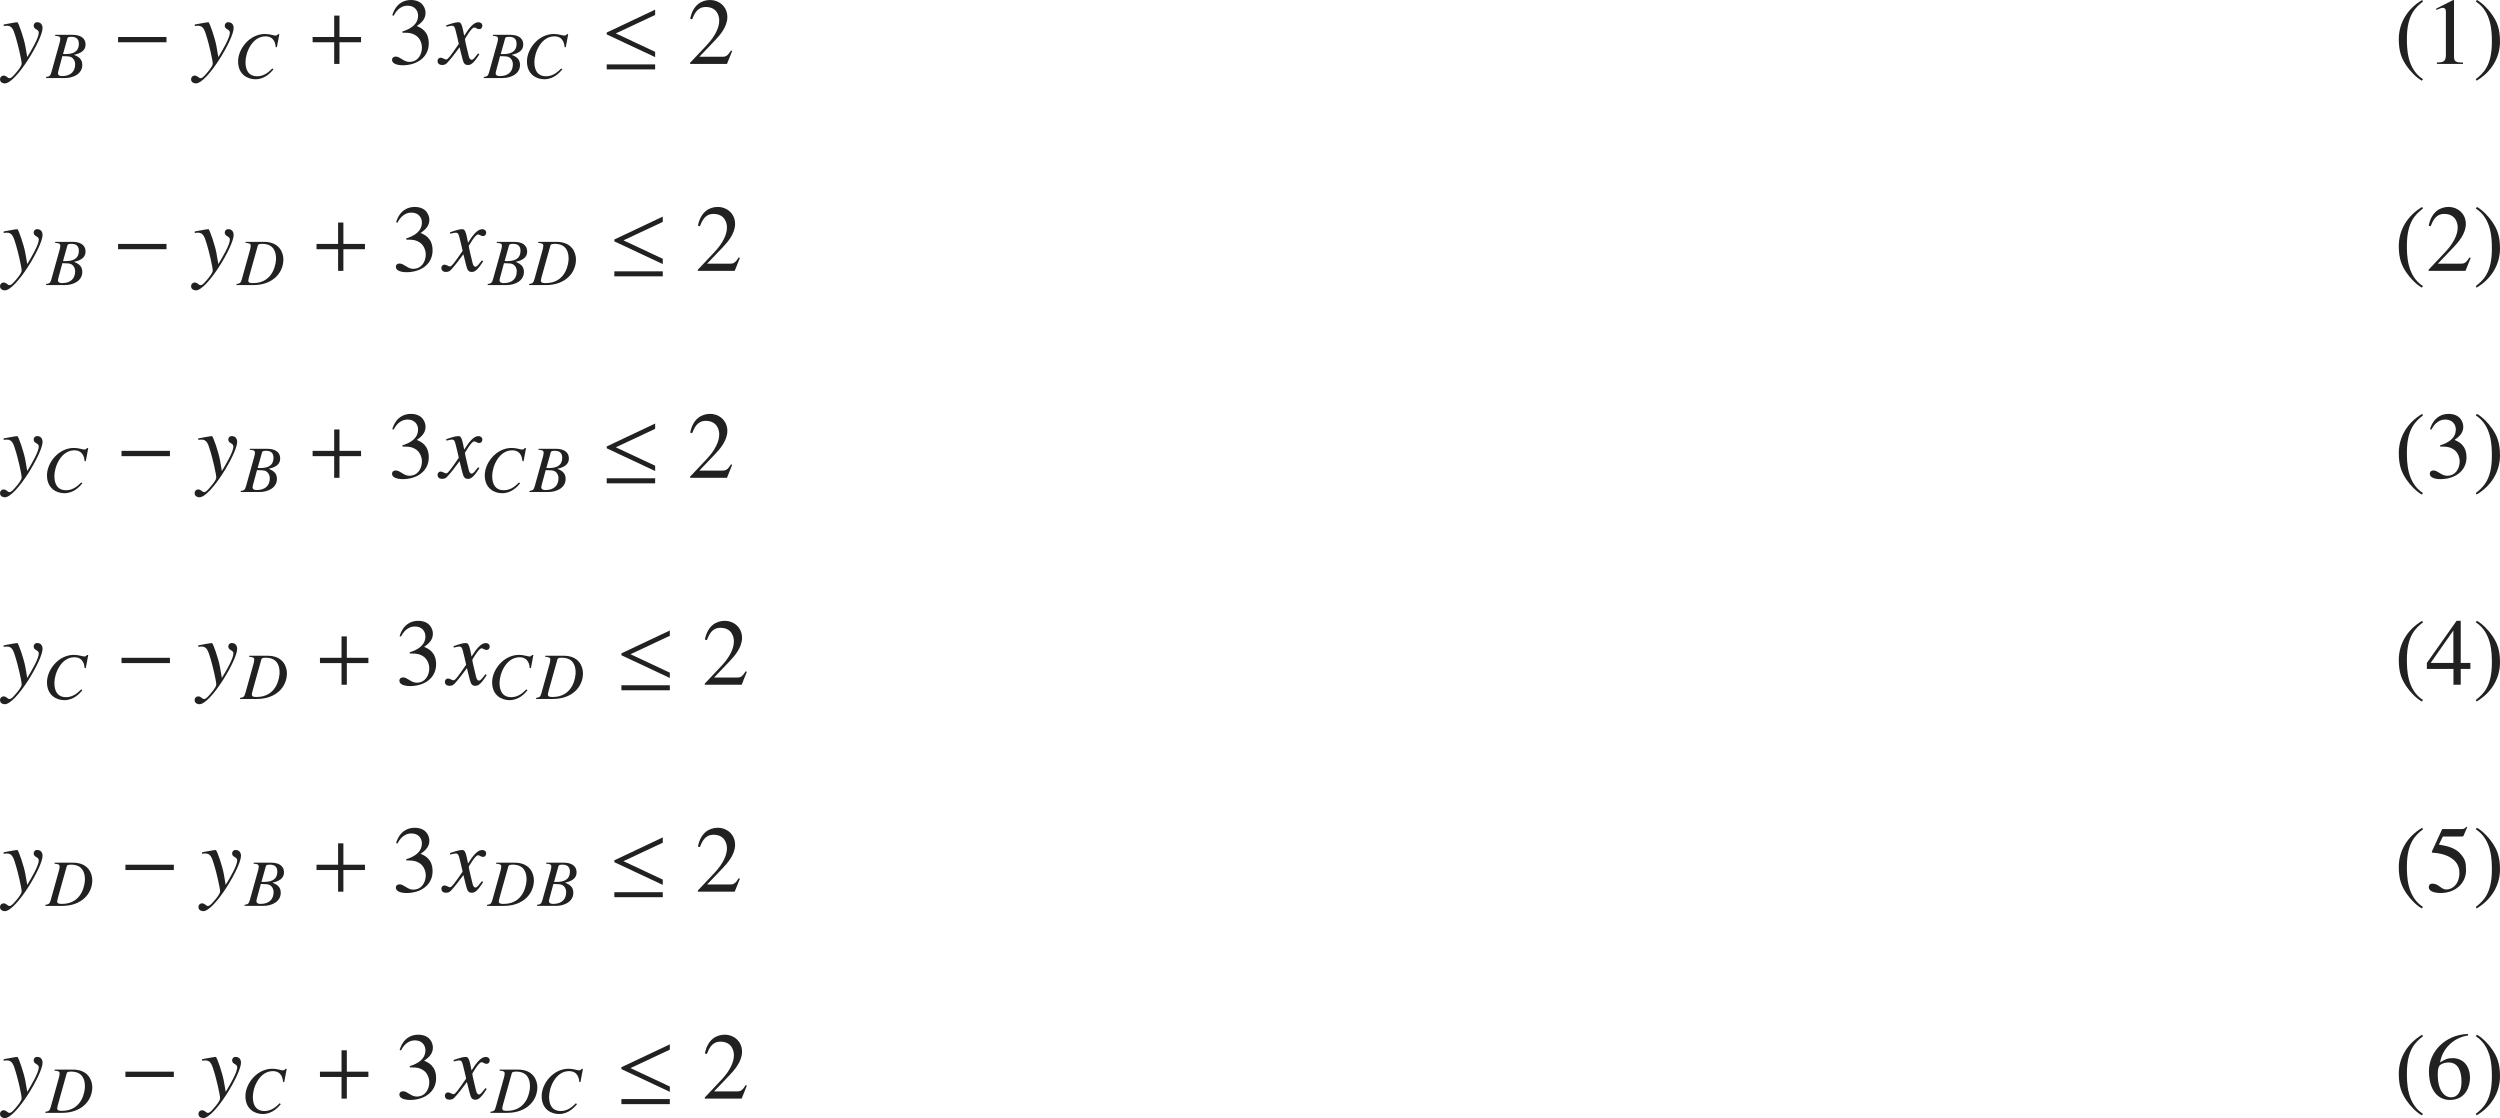<?xml version="1.0" encoding="iso-8859-1"?>
<!-- Generator: Adobe Illustrator 26.5.3, SVG Export Plug-In . SVG Version: 6.00 Build 0)  -->
<svg version="1.1" id="&#x30EC;&#x30A4;&#x30E4;&#x30FC;_1"
	 xmlns="http://www.w3.org/2000/svg" xmlns:xlink="http://www.w3.org/1999/xlink" x="0px" y="0px" viewBox="0 0 262.158 117.248"
	 style="enable-background:new 0 0 262.158 117.248;" xml:space="preserve" preserveAspectRatio="xMinYMin meet">
<g>
	<path style="fill:#212121;" d="M0.387,2.569c0.476-0.079,1.25-0.238,1.428-0.238c0.129,0,0.714,1.766,0.843,2.51l0.199,1.15
		c0.426-0.694,1.21-2.033,1.21-2.56c0-0.406-0.536-0.297-0.536-0.753c0-0.14,0.109-0.348,0.367-0.348
		c0.367,0,0.565,0.258,0.565,0.615c0,1.18-2.777,5.802-3.958,5.802C0.426,8.748,0,8.719,0,8.302c0-0.208,0.168-0.377,0.376-0.377
		c0.298,0,0.427,0.278,0.605,0.278c0.159,0,0.288-0.09,0.625-0.486c0.248-0.288,0.665-0.773,0.665-1.041
		c0-0.377-0.417-2.113-0.585-2.648C1.418,3.125,1.289,2.698,0.724,2.698c-0.148,0-0.218,0.01-0.337,0.039V2.569z"/>
</g>
<g>
	<path style="fill:#212121;" d="M4.832,8.074c0.34-0.062,0.444-0.083,0.562-0.514l0.854-3.068C6.29,4.332,6.325,4.18,6.325,4.062
		c0-0.257-0.208-0.277-0.535-0.299v-0.11h1.792c0.722,0,1.389,0.235,1.389,1.034c0,0.625-0.542,0.923-1.194,1.055v0.015
		C8.144,5.915,8.63,6.124,8.63,6.804c0,0.951-0.951,1.382-1.84,1.382H4.832V8.074z M6.505,7.978c0.979,0,1.375-0.549,1.375-1.236
		c0-0.354-0.167-0.597-0.375-0.729C7.332,5.901,7.012,5.895,6.54,5.888C6.436,6.332,6.075,7.533,6.075,7.665
		C6.075,7.929,6.304,7.978,6.505,7.978z M6.609,5.665c0.069,0,0.146,0.007,0.222,0.007c0.646,0,1.438-0.125,1.438-1.09
		c0-0.472-0.257-0.722-0.778-0.722c-0.382,0-0.403,0.09-0.431,0.194L6.609,5.665z"/>
</g>
<g>
	<path style="fill:#212121;" d="M12.382,4.434V3.878h5.078v0.556H12.382z"/>
</g>
<g>
	<path style="fill:#212121;" d="M20.426,2.569c0.476-0.079,1.25-0.238,1.428-0.238c0.129,0,0.714,1.766,0.843,2.51l0.198,1.15
		c0.427-0.694,1.21-2.033,1.21-2.56c0-0.406-0.536-0.297-0.536-0.753c0-0.14,0.109-0.348,0.367-0.348
		c0.367,0,0.565,0.258,0.565,0.615c0,1.18-2.777,5.802-3.958,5.802c-0.079,0-0.506-0.029-0.506-0.446
		c0-0.208,0.169-0.377,0.377-0.377c0.298,0,0.427,0.278,0.605,0.278c0.159,0,0.288-0.09,0.625-0.486
		c0.248-0.288,0.665-0.773,0.665-1.041c0-0.377-0.417-2.113-0.585-2.648c-0.268-0.902-0.397-1.329-0.962-1.329
		c-0.148,0-0.218,0.01-0.337,0.039V2.569z"/>
</g>
<g>
	<path style="fill:#212121;" d="M28.91,4.937c-0.014-0.194-0.077-1.125-1.069-1.125c-1.389,0-2.097,1.681-2.097,2.701
		c0,0.909,0.382,1.485,1.208,1.485c0.785,0,1.271-0.493,1.604-0.819l0.118,0.098c-0.257,0.305-0.875,1.034-1.888,1.034
		c-0.806,0-1.819-0.486-1.819-1.875c0-1.34,1.229-2.874,2.819-2.874c0.5,0,0.923,0.167,1.083,0.167c0.202,0,0.243-0.084,0.278-0.153
		h0.146l-0.257,1.382L28.91,4.937z"/>
</g>
<g>
	<path style="fill:#212121;" d="M35.599,4.434v2.271h-0.555V4.434h-2.262V3.878h2.262V1.637h0.555v2.241h2.261v0.556H35.599z"/>
</g>
<g>
	<path style="fill:#212121;" d="M42.195,3.303c0.902-0.287,1.646-0.764,1.646-1.676c0-0.506-0.356-1.031-1.091-1.031
		c-0.902,0-1.319,0.773-1.468,1.051l-0.148-0.039C41.53,0.308,42.413,0,43.077,0c1.28,0,1.548,0.933,1.548,1.339
		c0,0.536-0.268,0.963-0.923,1.389c0.417,0.179,1.26,0.526,1.26,1.835c0,1.408-1.19,2.281-2.747,2.281
		c-0.238,0-1.102-0.05-1.102-0.565c0-0.277,0.229-0.347,0.388-0.347c0.456,0,0.833,0.556,1.418,0.556
		c0.922,0,1.329-0.784,1.329-1.527c0-0.248-0.119-0.982-0.754-1.31c-0.308-0.159-0.535-0.219-1.041-0.219h-0.248L42.195,3.303z"/>
</g>
<g>
	<path style="fill:#212121;" d="M50.273,5.684c-0.704,1.131-0.992,1.131-1.22,1.131c-0.288,0-0.437-0.139-0.565-0.665L48.19,4.96
		c-0.476,0.654-0.893,1.189-1.229,1.557c-0.169,0.188-0.287,0.298-0.596,0.298c-0.326,0-0.485-0.188-0.485-0.427
		c0-0.158,0.118-0.337,0.337-0.337s0.396,0.188,0.575,0.188c0.169,0,0.427-0.338,1.319-1.637c0-0.09-0.338-1.408-0.348-1.458
		c-0.089-0.308-0.129-0.446-0.396-0.446c-0.089,0-0.229,0.029-0.545,0.109l-0.04-0.149c0.268-0.089,0.923-0.327,1.239-0.327
		c0.219,0,0.367,0,0.546,0.873l0.109,0.545c0.516-0.812,0.981-1.418,1.497-1.418c0.189,0,0.407,0.119,0.407,0.357
		c0,0.179-0.099,0.367-0.337,0.367s-0.309-0.169-0.526-0.169c-0.288,0-0.962,1.2-0.962,1.2c0,0.179,0.338,1.527,0.396,1.775
		c0.04,0.158,0.109,0.406,0.308,0.406c0.208,0,0.407-0.367,0.675-0.664L50.273,5.684z"/>
</g>
<g>
	<path style="fill:#212121;" d="M50.732,8.074c0.34-0.062,0.444-0.083,0.562-0.514l0.854-3.068c0.042-0.16,0.076-0.312,0.076-0.431
		c0-0.257-0.208-0.277-0.534-0.299v-0.11h1.791c0.723,0,1.389,0.235,1.389,1.034c0,0.625-0.541,0.923-1.194,1.055v0.015
		c0.368,0.159,0.854,0.368,0.854,1.048c0,0.951-0.951,1.382-1.84,1.382h-1.958V8.074z M52.405,7.978
		c0.979,0,1.375-0.549,1.375-1.236c0-0.354-0.167-0.597-0.375-0.729c-0.174-0.111-0.493-0.118-0.965-0.125
		c-0.104,0.444-0.466,1.646-0.466,1.777C51.975,7.929,52.204,7.978,52.405,7.978z M52.51,5.665c0.069,0,0.146,0.007,0.222,0.007
		c0.646,0,1.438-0.125,1.438-1.09c0-0.472-0.257-0.722-0.777-0.722c-0.382,0-0.403,0.09-0.431,0.194L52.51,5.665z"/>
	<path style="fill:#212121;" d="M59.204,4.937c-0.015-0.194-0.077-1.125-1.069-1.125c-1.389,0-2.097,1.681-2.097,2.701
		c0,0.909,0.382,1.485,1.208,1.485c0.784,0,1.271-0.493,1.604-0.819l0.118,0.098c-0.257,0.305-0.875,1.034-1.889,1.034
		c-0.806,0-1.819-0.486-1.819-1.875c0-1.34,1.229-2.874,2.819-2.874c0.5,0,0.923,0.167,1.083,0.167c0.201,0,0.243-0.084,0.277-0.153
		h0.146l-0.257,1.382L59.204,4.937z"/>
</g>
<g>
	<path style="fill:#212121;" d="M63.622,3.61V3.412l5.078-2.4v0.556l-4.126,1.935L68.7,5.436v0.556L63.622,3.61z M63.622,7.28V6.755
		H68.7V7.28H63.622z"/>
</g>
<g>
	<path style="fill:#212121;" d="M76.232,6.705h-3.867V6.586l1.766-1.874c0.862-0.923,1.289-1.815,1.289-2.56
		c0-0.506-0.248-1.418-1.418-1.418c-0.903,0-1.201,0.754-1.419,1.289l-0.208-0.05C72.672,0.477,73.604,0,74.478,0
		c0.902,0,1.795,0.675,1.795,1.786c0,1.051-0.833,1.953-1.27,2.42l-1.666,1.745h2.37c0.367,0,0.556-0.029,0.942-0.654l0.129,0.05
		L76.232,6.705z"/>
</g>
<g>
	<path style="fill:#212121;" d="M254.082,0.159c-0.733,0.585-1.686,1.358-1.686,3.878c0,1.012,0,3.184,1.686,4.265l-0.118,0.159
		c-0.575-0.308-1.23-1.002-1.607-1.558c-0.485-0.714-0.813-1.428-0.813-2.797c0-1.706,0.913-3.193,2.45-4.106L254.082,0.159z"/>
	<path style="fill:#212121;" d="M255.541,6.557c0.576-0.021,0.942-0.04,0.942-0.774V1.29c0-0.209,0-0.467-0.337-0.467
		c-0.119,0-0.119,0-0.675,0.219V0.903L257.257,0l0.08,0.021v5.95c0,0.477,0.198,0.586,0.942,0.586v0.148h-2.738V6.557z"/>
	<path style="fill:#212121;" d="M259.619,8.302c0.733-0.585,1.686-1.358,1.686-3.878c0-1.012,0-3.184-1.686-4.265L259.737,0
		c0.575,0.308,1.23,1.002,1.607,1.558c0.485,0.714,0.813,1.428,0.813,2.797c0,1.706-0.913,3.193-2.45,4.106L259.619,8.302z"/>
</g>
<g>
	<path style="fill:#212121;" d="M0.387,24.27c0.476-0.079,1.25-0.238,1.428-0.238c0.129,0,0.714,1.766,0.843,2.51l0.199,1.15
		c0.426-0.694,1.21-2.033,1.21-2.56c0-0.406-0.536-0.297-0.536-0.753c0-0.14,0.109-0.348,0.367-0.348
		c0.367,0,0.565,0.258,0.565,0.615c0,1.18-2.777,5.802-3.958,5.802C0.426,30.448,0,30.419,0,30.002c0-0.208,0.168-0.377,0.376-0.377
		c0.298,0,0.427,0.278,0.605,0.278c0.159,0,0.288-0.09,0.625-0.486c0.248-0.288,0.665-0.773,0.665-1.041
		c0-0.377-0.417-2.113-0.585-2.648c-0.268-0.902-0.397-1.329-0.962-1.329c-0.148,0-0.218,0.01-0.337,0.04V24.27z"/>
</g>
<g>
	<path style="fill:#212121;" d="M4.832,29.784c0.34-0.062,0.444-0.083,0.562-0.514l0.854-3.068c0.042-0.16,0.076-0.312,0.076-0.431
		c0-0.257-0.208-0.277-0.535-0.299v-0.11h1.792c0.722,0,1.389,0.235,1.389,1.034c0,0.625-0.542,0.923-1.194,1.056v0.014
		c0.368,0.159,0.854,0.368,0.854,1.048c0,0.951-0.951,1.382-1.84,1.382H4.832V29.784z M6.505,29.688
		c0.979,0,1.375-0.549,1.375-1.236c0-0.354-0.167-0.597-0.375-0.729c-0.173-0.111-0.493-0.118-0.965-0.125
		c-0.104,0.444-0.465,1.646-0.465,1.777C6.075,29.639,6.304,29.688,6.505,29.688z M6.609,27.375c0.069,0,0.146,0.007,0.222,0.007
		c0.646,0,1.438-0.125,1.438-1.09c0-0.472-0.257-0.722-0.778-0.722c-0.382,0-0.403,0.09-0.431,0.194L6.609,27.375z"/>
</g>
<g>
	<path style="fill:#212121;" d="M12.382,26.134v-0.556h5.078v0.556H12.382z"/>
</g>
<g>
	<path style="fill:#212121;" d="M20.426,24.27c0.476-0.079,1.25-0.238,1.428-0.238c0.129,0,0.714,1.766,0.843,2.51l0.198,1.15
		c0.427-0.694,1.21-2.033,1.21-2.56c0-0.406-0.536-0.297-0.536-0.753c0-0.14,0.109-0.348,0.367-0.348
		c0.367,0,0.565,0.258,0.565,0.615c0,1.18-2.777,5.802-3.958,5.802c-0.079,0-0.506-0.029-0.506-0.446
		c0-0.208,0.169-0.377,0.377-0.377c0.298,0,0.427,0.278,0.605,0.278c0.159,0,0.288-0.09,0.625-0.486
		c0.248-0.288,0.665-0.773,0.665-1.041c0-0.377-0.417-2.113-0.585-2.648c-0.268-0.902-0.397-1.329-0.962-1.329
		c-0.148,0-0.218,0.01-0.337,0.04V24.27z"/>
</g>
<g>
	<path style="fill:#212121;" d="M25.76,25.362h1.93c1.597,0,2.027,1.117,2.027,1.847c0,1.402-1.118,2.687-3.159,2.687h-1.757v-0.111
		c0.34-0.062,0.444-0.083,0.562-0.514l0.854-3.068c0.021-0.076,0.076-0.292,0.076-0.431c0-0.236-0.18-0.271-0.535-0.299V25.362z
		 M26.19,28.771c-0.062,0.229-0.153,0.535-0.153,0.646c0,0.229,0.167,0.271,0.493,0.271c2.187,0,2.416-2.139,2.416-2.562
		c0-0.701-0.236-1.555-1.465-1.555c-0.396,0-0.424,0.104-0.452,0.201L26.19,28.771z"/>
</g>
<g>
	<path style="fill:#212121;" d="M36.009,26.134v2.271h-0.555v-2.271h-2.262v-0.556h2.262v-2.241h0.555v2.241h2.261v0.556H36.009z"/>
</g>
<g>
	<path style="fill:#212121;" d="M42.595,25.003c0.903-0.287,1.646-0.764,1.646-1.676c0-0.506-0.356-1.031-1.091-1.031
		c-0.902,0-1.319,0.773-1.468,1.051l-0.149-0.039c0.397-1.3,1.279-1.607,1.944-1.607c1.28,0,1.548,0.933,1.548,1.339
		c0,0.536-0.268,0.963-0.923,1.389c0.417,0.179,1.26,0.526,1.26,1.835c0,1.408-1.19,2.281-2.747,2.281
		c-0.238,0-1.102-0.05-1.102-0.565c0-0.277,0.229-0.347,0.387-0.347c0.457,0,0.834,0.556,1.418,0.556c0.923,0,1.33-0.784,1.33-1.528
		c0-0.247-0.119-0.981-0.754-1.309c-0.308-0.159-0.535-0.219-1.041-0.219h-0.248L42.595,25.003z"/>
</g>
<g>
	<path style="fill:#212121;" d="M50.674,27.384c-0.704,1.131-0.992,1.131-1.22,1.131c-0.288,0-0.437-0.139-0.565-0.665l-0.298-1.19
		c-0.477,0.655-0.893,1.19-1.229,1.558c-0.169,0.188-0.288,0.298-0.596,0.298c-0.327,0-0.485-0.188-0.485-0.427
		c0-0.159,0.118-0.337,0.337-0.337c0.218,0,0.396,0.188,0.575,0.188c0.169,0,0.427-0.338,1.319-1.637
		c0-0.09-0.338-1.408-0.348-1.458c-0.089-0.308-0.129-0.446-0.396-0.446c-0.089,0-0.229,0.029-0.546,0.109l-0.039-0.149
		c0.268-0.089,0.922-0.327,1.239-0.327c0.219,0,0.367,0,0.546,0.873l0.109,0.545c0.516-0.812,0.981-1.418,1.497-1.418
		c0.188,0,0.407,0.119,0.407,0.357c0,0.179-0.1,0.366-0.338,0.366c-0.237,0-0.308-0.168-0.525-0.168c-0.288,0-0.962,1.2-0.962,1.2
		c0,0.179,0.337,1.527,0.396,1.775c0.04,0.158,0.109,0.406,0.308,0.406c0.208,0,0.406-0.367,0.675-0.664L50.674,27.384z"/>
</g>
<g>
	<path style="fill:#212121;" d="M51.142,29.784c0.341-0.062,0.444-0.083,0.562-0.514l0.854-3.068
		c0.041-0.16,0.076-0.312,0.076-0.431c0-0.257-0.208-0.277-0.535-0.299v-0.11h1.792c0.722,0,1.389,0.235,1.389,1.034
		c0,0.625-0.542,0.923-1.194,1.056v0.014c0.368,0.159,0.854,0.368,0.854,1.048c0,0.951-0.951,1.382-1.84,1.382h-1.958V29.784z
		 M52.815,29.688c0.979,0,1.374-0.549,1.374-1.236c0-0.354-0.166-0.597-0.375-0.729c-0.173-0.111-0.492-0.118-0.965-0.125
		c-0.104,0.444-0.465,1.646-0.465,1.777C52.385,29.639,52.614,29.688,52.815,29.688z M52.919,27.375
		c0.069,0,0.146,0.007,0.223,0.007c0.646,0,1.438-0.125,1.438-1.09c0-0.472-0.258-0.722-0.778-0.722
		c-0.382,0-0.402,0.09-0.431,0.194L52.919,27.375z"/>
	<path style="fill:#212121;" d="M56.44,25.362h1.93c1.598,0,2.027,1.117,2.027,1.847c0,1.402-1.117,2.687-3.158,2.687h-1.757v-0.111
		c0.34-0.062,0.444-0.083,0.562-0.514l0.854-3.068c0.021-0.076,0.076-0.292,0.076-0.431c0-0.236-0.18-0.271-0.534-0.299V25.362z
		 M56.871,28.771c-0.062,0.229-0.153,0.535-0.153,0.646c0,0.229,0.167,0.271,0.493,0.271c2.188,0,2.416-2.139,2.416-2.562
		c0-0.701-0.236-1.555-1.465-1.555c-0.396,0-0.424,0.104-0.451,0.201L56.871,28.771z"/>
</g>
<g>
	<path style="fill:#212121;" d="M64.422,25.311v-0.198l5.078-2.4v0.556l-4.125,1.935l4.125,1.934v0.556L64.422,25.311z
		 M64.422,28.98v-0.525H69.5v0.525H64.422z"/>
</g>
<g>
	<path style="fill:#212121;" d="M77.043,28.405h-3.868v-0.119l1.766-1.874c0.862-0.923,1.29-1.815,1.29-2.56
		c0-0.506-0.248-1.418-1.419-1.418c-0.902,0-1.2,0.754-1.419,1.289l-0.207-0.05c0.297-1.497,1.229-1.974,2.102-1.974
		c0.902,0,1.796,0.675,1.796,1.785c0,1.052-0.833,1.954-1.27,2.421l-1.667,1.745h2.371c0.367,0,0.555-0.029,0.941-0.654l0.129,0.05
		L77.043,28.405z"/>
</g>
<g>
	<path style="fill:#212121;" d="M254.082,21.859c-0.733,0.585-1.686,1.358-1.686,3.878c0,1.012,0,3.184,1.686,4.265l-0.118,0.159
		c-0.575-0.308-1.23-1.002-1.607-1.558c-0.485-0.714-0.813-1.428-0.813-2.797c0-1.706,0.913-3.193,2.45-4.106L254.082,21.859z"/>
	<path style="fill:#212121;" d="M258.537,28.405h-3.868v-0.119l1.765-1.874c0.863-0.923,1.29-1.815,1.29-2.56
		c0-0.506-0.248-1.418-1.419-1.418c-0.902,0-1.199,0.754-1.418,1.289l-0.208-0.05c0.298-1.497,1.229-1.974,2.103-1.974
		c0.902,0,1.795,0.675,1.795,1.785c0,1.052-0.833,1.954-1.27,2.421l-1.666,1.745h2.37c0.367,0,0.556-0.029,0.942-0.654l0.129,0.05
		L258.537,28.405z"/>
	<path style="fill:#212121;" d="M259.619,30.002c0.733-0.585,1.686-1.358,1.686-3.878c0-1.012,0-3.184-1.686-4.265l0.118-0.159
		c0.575,0.308,1.23,1.002,1.607,1.558c0.485,0.714,0.813,1.428,0.813,2.797c0,1.706-0.913,3.193-2.45,4.106L259.619,30.002z"/>
</g>
<g>
	<path style="fill:#212121;" d="M0.387,45.97c0.476-0.079,1.25-0.238,1.428-0.238c0.129,0,0.714,1.766,0.843,2.51l0.199,1.15
		c0.426-0.694,1.21-2.033,1.21-2.56c0-0.406-0.536-0.297-0.536-0.753c0-0.14,0.109-0.348,0.367-0.348
		c0.367,0,0.565,0.258,0.565,0.615c0,1.18-2.777,5.802-3.958,5.802C0.426,52.148,0,52.119,0,51.702c0-0.208,0.168-0.377,0.376-0.377
		c0.298,0,0.427,0.278,0.605,0.278c0.159,0,0.288-0.09,0.625-0.486c0.248-0.288,0.665-0.773,0.665-1.041
		c0-0.377-0.417-2.113-0.585-2.648c-0.268-0.902-0.397-1.329-0.962-1.329c-0.148,0-0.218,0.01-0.337,0.039V45.97z"/>
</g>
<g>
	<path style="fill:#212121;" d="M8.87,48.347c-0.014-0.194-0.077-1.125-1.069-1.125c-1.389,0-2.097,1.681-2.097,2.701
		c0,0.909,0.382,1.485,1.208,1.485c0.785,0,1.271-0.493,1.604-0.819l0.118,0.098c-0.257,0.305-0.875,1.034-1.888,1.034
		c-0.806,0-1.819-0.486-1.819-1.875c0-1.34,1.229-2.874,2.819-2.874c0.5,0,0.923,0.167,1.083,0.167c0.202,0,0.243-0.084,0.278-0.153
		h0.146l-0.257,1.382L8.87,48.347z"/>
</g>
<g>
	<path style="fill:#212121;" d="M12.742,47.834v-0.556h5.078v0.556H12.742z"/>
</g>
<g>
	<path style="fill:#212121;" d="M20.796,45.97c0.476-0.079,1.25-0.238,1.428-0.238c0.129,0,0.714,1.766,0.843,2.51l0.198,1.15
		c0.427-0.694,1.21-2.033,1.21-2.56c0-0.406-0.536-0.297-0.536-0.753c0-0.14,0.109-0.348,0.367-0.348
		c0.367,0,0.565,0.258,0.565,0.615c0,1.18-2.777,5.802-3.958,5.802c-0.079,0-0.506-0.029-0.506-0.446
		c0-0.208,0.169-0.377,0.377-0.377c0.298,0,0.427,0.278,0.605,0.278c0.159,0,0.288-0.09,0.625-0.486
		c0.248-0.288,0.665-0.773,0.665-1.041c0-0.377-0.417-2.113-0.585-2.648c-0.268-0.902-0.397-1.329-0.962-1.329
		c-0.148,0-0.218,0.01-0.337,0.039V45.97z"/>
</g>
<g>
	<path style="fill:#212121;" d="M25.242,51.484c0.34-0.062,0.444-0.083,0.562-0.514l0.854-3.068c0.042-0.16,0.076-0.312,0.076-0.431
		c0-0.257-0.208-0.277-0.535-0.299v-0.11h1.792c0.722,0,1.389,0.235,1.389,1.034c0,0.625-0.542,0.923-1.194,1.055v0.015
		c0.368,0.159,0.854,0.368,0.854,1.048c0,0.951-0.951,1.382-1.84,1.382h-1.958V51.484z M26.915,51.388
		c0.979,0,1.375-0.549,1.375-1.236c0-0.354-0.167-0.597-0.375-0.729c-0.173-0.111-0.493-0.118-0.965-0.125
		c-0.104,0.444-0.465,1.646-0.465,1.777C26.484,51.339,26.714,51.388,26.915,51.388z M27.019,49.075
		c0.069,0,0.146,0.007,0.222,0.007c0.646,0,1.438-0.125,1.438-1.09c0-0.472-0.257-0.722-0.778-0.722
		c-0.382,0-0.403,0.09-0.431,0.194L27.019,49.075z"/>
</g>
<g>
	<path style="fill:#212121;" d="M35.599,47.834v2.271h-0.555v-2.271h-2.262v-0.556h2.262v-2.241h0.555v2.241h2.261v0.556H35.599z"/>
</g>
<g>
	<path style="fill:#212121;" d="M42.195,46.703c0.902-0.287,1.646-0.764,1.646-1.676c0-0.506-0.357-1.031-1.092-1.031
		c-0.902,0-1.318,0.773-1.467,1.051l-0.149-0.039c0.397-1.3,1.279-1.607,1.944-1.607c1.279,0,1.547,0.933,1.547,1.339
		c0,0.536-0.268,0.963-0.922,1.389c0.416,0.179,1.26,0.526,1.26,1.835c0,1.408-1.191,2.281-2.748,2.281
		c-0.238,0-1.102-0.05-1.102-0.565c0-0.277,0.229-0.347,0.388-0.347c0.456,0,0.833,0.556,1.418,0.556
		c0.923,0,1.329-0.784,1.329-1.527c0-0.248-0.119-0.982-0.754-1.31c-0.307-0.159-0.535-0.219-1.041-0.219h-0.248L42.195,46.703z"/>
</g>
<g>
	<path style="fill:#212121;" d="M50.273,49.084c-0.704,1.131-0.992,1.131-1.22,1.131c-0.288,0-0.437-0.139-0.565-0.665L48.19,48.36
		c-0.477,0.654-0.893,1.189-1.229,1.557c-0.169,0.188-0.288,0.298-0.596,0.298c-0.327,0-0.485-0.188-0.485-0.427
		c0-0.158,0.118-0.337,0.337-0.337c0.218,0,0.396,0.188,0.575,0.188c0.169,0,0.427-0.338,1.319-1.637
		c0-0.09-0.338-1.408-0.348-1.458c-0.089-0.308-0.129-0.446-0.396-0.446c-0.089,0-0.229,0.029-0.546,0.109l-0.039-0.149
		c0.268-0.089,0.922-0.327,1.239-0.327c0.219,0,0.367,0,0.546,0.873l0.109,0.545c0.516-0.812,0.981-1.418,1.497-1.418
		c0.188,0,0.407,0.119,0.407,0.357c0,0.179-0.1,0.367-0.338,0.367c-0.237,0-0.308-0.169-0.525-0.169c-0.288,0-0.962,1.2-0.962,1.2
		c0,0.179,0.337,1.527,0.396,1.775c0.04,0.158,0.109,0.406,0.308,0.406c0.208,0,0.406-0.367,0.675-0.664L50.273,49.084z"/>
</g>
<g>
	<path style="fill:#212121;" d="M54.779,48.347c-0.014-0.194-0.076-1.125-1.069-1.125c-1.389,0-2.097,1.681-2.097,2.701
		c0,0.909,0.382,1.485,1.208,1.485c0.784,0,1.271-0.493,1.604-0.819l0.117,0.098c-0.257,0.305-0.875,1.034-1.889,1.034
		c-0.805,0-1.818-0.486-1.818-1.875c0-1.34,1.229-2.874,2.818-2.874c0.5,0,0.924,0.167,1.083,0.167c0.202,0,0.243-0.084,0.278-0.153
		h0.146l-0.257,1.382L54.779,48.347z"/>
	<path style="fill:#212121;" d="M55.517,51.484c0.341-0.062,0.444-0.083,0.562-0.514l0.854-3.068
		c0.041-0.16,0.076-0.312,0.076-0.431c0-0.257-0.209-0.277-0.535-0.299v-0.11h1.791c0.723,0,1.389,0.235,1.389,1.034
		c0,0.625-0.541,0.923-1.193,1.055v0.015c0.367,0.159,0.854,0.368,0.854,1.048c0,0.951-0.951,1.382-1.84,1.382h-1.958V51.484z
		 M57.189,51.388c0.979,0,1.375-0.549,1.375-1.236c0-0.354-0.166-0.597-0.375-0.729c-0.174-0.111-0.492-0.118-0.965-0.125
		c-0.104,0.444-0.465,1.646-0.465,1.777C56.76,51.339,56.988,51.388,57.189,51.388z M57.294,49.075c0.069,0,0.146,0.007,0.222,0.007
		c0.646,0,1.438-0.125,1.438-1.09c0-0.472-0.257-0.722-0.777-0.722c-0.382,0-0.402,0.09-0.431,0.194L57.294,49.075z"/>
</g>
<g>
	<path style="fill:#212121;" d="M63.623,47.011v-0.198l5.078-2.4v0.556l-4.127,1.935l4.127,1.934v0.556L63.623,47.011z
		 M63.623,50.681v-0.525h5.078v0.525H63.623z"/>
</g>
<g>
	<path style="fill:#212121;" d="M76.232,50.105h-3.867v-0.119l1.766-1.874c0.862-0.923,1.289-1.815,1.289-2.56
		c0-0.506-0.248-1.418-1.418-1.418c-0.903,0-1.201,0.754-1.419,1.289l-0.208-0.05c0.297-1.497,1.229-1.974,2.103-1.974
		c0.902,0,1.795,0.675,1.795,1.786c0,1.051-0.833,1.953-1.27,2.42l-1.666,1.745h2.37c0.367,0,0.556-0.029,0.942-0.654l0.129,0.05
		L76.232,50.105z"/>
</g>
<g>
	<path style="fill:#212121;" d="M254.082,43.56c-0.733,0.585-1.686,1.358-1.686,3.878c0,1.012,0,3.184,1.686,4.265l-0.118,0.159
		c-0.575-0.308-1.23-1.002-1.607-1.558c-0.485-0.714-0.813-1.428-0.813-2.797c0-1.706,0.913-3.193,2.45-4.106L254.082,43.56z"/>
	<path style="fill:#212121;" d="M255.879,46.703c0.902-0.287,1.646-0.764,1.646-1.676c0-0.506-0.357-1.031-1.092-1.031
		c-0.902,0-1.318,0.773-1.468,1.051l-0.148-0.039c0.396-1.3,1.279-1.607,1.944-1.607c1.279,0,1.547,0.933,1.547,1.339
		c0,0.536-0.268,0.963-0.922,1.389c0.416,0.179,1.259,0.526,1.259,1.835c0,1.408-1.189,2.281-2.747,2.281
		c-0.238,0-1.101-0.05-1.101-0.565c0-0.277,0.228-0.347,0.387-0.347c0.456,0,0.833,0.556,1.418,0.556
		c0.923,0,1.329-0.784,1.329-1.527c0-0.248-0.119-0.982-0.754-1.31c-0.308-0.159-0.535-0.219-1.041-0.219h-0.248L255.879,46.703z"/>
	<path style="fill:#212121;" d="M259.619,51.702c0.733-0.585,1.686-1.358,1.686-3.878c0-1.012,0-3.184-1.686-4.265l0.118-0.159
		c0.575,0.308,1.23,1.002,1.607,1.558c0.485,0.714,0.813,1.428,0.813,2.797c0,1.706-0.913,3.193-2.45,4.106L259.619,51.702z"/>
</g>
<g>
	<path style="fill:#212121;" d="M0.387,67.67c0.476-0.079,1.25-0.238,1.428-0.238c0.129,0,0.714,1.766,0.843,2.51l0.199,1.15
		c0.426-0.694,1.21-2.033,1.21-2.56c0-0.406-0.536-0.297-0.536-0.753c0-0.14,0.109-0.348,0.367-0.348
		c0.367,0,0.565,0.258,0.565,0.615c0,1.18-2.777,5.802-3.958,5.802C0.426,73.849,0,73.819,0,73.402c0-0.208,0.168-0.377,0.376-0.377
		c0.298,0,0.427,0.278,0.605,0.278c0.159,0,0.288-0.09,0.625-0.486c0.248-0.288,0.665-0.773,0.665-1.041
		c0-0.377-0.417-2.113-0.585-2.648c-0.268-0.902-0.397-1.329-0.962-1.329c-0.148,0-0.218,0.01-0.337,0.04V67.67z"/>
</g>
<g>
	<path style="fill:#212121;" d="M8.87,70.047c-0.014-0.194-0.077-1.125-1.069-1.125c-1.389,0-2.097,1.681-2.097,2.701
		c0,0.909,0.382,1.485,1.208,1.485c0.785,0,1.271-0.493,1.604-0.819l0.118,0.098c-0.257,0.305-0.875,1.034-1.888,1.034
		c-0.806,0-1.819-0.486-1.819-1.875c0-1.34,1.229-2.874,2.819-2.874c0.5,0,0.923,0.167,1.083,0.167c0.202,0,0.243-0.084,0.278-0.153
		h0.146l-0.257,1.382L8.87,70.047z"/>
</g>
<g>
	<path style="fill:#212121;" d="M12.742,69.534v-0.556h5.078v0.556H12.742z"/>
</g>
<g>
	<path style="fill:#212121;" d="M20.796,67.67c0.476-0.079,1.25-0.238,1.428-0.238c0.129,0,0.714,1.766,0.843,2.51l0.198,1.15
		c0.427-0.694,1.21-2.033,1.21-2.56c0-0.406-0.536-0.297-0.536-0.753c0-0.14,0.109-0.348,0.367-0.348
		c0.367,0,0.565,0.258,0.565,0.615c0,1.18-2.777,5.802-3.958,5.802c-0.079,0-0.506-0.029-0.506-0.446
		c0-0.208,0.169-0.377,0.377-0.377c0.298,0,0.427,0.278,0.605,0.278c0.159,0,0.288-0.09,0.625-0.486
		c0.248-0.288,0.665-0.773,0.665-1.041c0-0.377-0.417-2.113-0.585-2.648c-0.268-0.902-0.397-1.329-0.962-1.329
		c-0.148,0-0.218,0.01-0.337,0.04V67.67z"/>
</g>
<g>
	<path style="fill:#212121;" d="M26.13,68.763h1.93c1.597,0,2.027,1.117,2.027,1.847c0,1.402-1.118,2.687-3.159,2.687h-1.757v-0.111
		c0.34-0.062,0.444-0.083,0.562-0.514l0.854-3.068c0.021-0.076,0.076-0.292,0.076-0.431c0-0.236-0.18-0.271-0.535-0.299V68.763z
		 M26.561,72.171c-0.062,0.229-0.153,0.535-0.153,0.646c0,0.229,0.167,0.271,0.493,0.271c2.187,0,2.416-2.139,2.416-2.562
		c0-0.701-0.236-1.555-1.465-1.555c-0.396,0-0.424,0.104-0.452,0.201L26.561,72.171z"/>
</g>
<g>
	<path style="fill:#212121;" d="M36.369,69.534v2.271h-0.555v-2.271h-2.262v-0.556h2.262v-2.241h0.555v2.241h2.261v0.556H36.369z"/>
</g>
<g>
	<path style="fill:#212121;" d="M42.965,68.403c0.902-0.287,1.646-0.764,1.646-1.676c0-0.506-0.357-1.031-1.091-1.031
		c-0.902,0-1.319,0.773-1.468,1.051l-0.148-0.039c0.396-1.3,1.279-1.607,1.943-1.607c1.279,0,1.547,0.933,1.547,1.339
		c0,0.536-0.268,0.963-0.922,1.389c0.416,0.179,1.26,0.526,1.26,1.835c0,1.408-1.19,2.281-2.748,2.281
		c-0.237,0-1.101-0.05-1.101-0.565c0-0.277,0.229-0.347,0.388-0.347c0.455,0,0.832,0.556,1.418,0.556
		c0.922,0,1.328-0.784,1.328-1.528c0-0.247-0.119-0.981-0.754-1.309c-0.307-0.159-0.535-0.219-1.041-0.219h-0.248L42.965,68.403z"/>
</g>
<g>
	<path style="fill:#212121;" d="M51.043,70.784c-0.704,1.131-0.991,1.131-1.22,1.131c-0.287,0-0.437-0.139-0.565-0.665l-0.298-1.19
		c-0.476,0.655-0.893,1.19-1.229,1.558c-0.169,0.188-0.287,0.298-0.595,0.298c-0.327,0-0.486-0.188-0.486-0.427
		c0-0.159,0.119-0.337,0.337-0.337c0.219,0,0.397,0.188,0.575,0.188c0.169,0,0.427-0.338,1.319-1.637
		c0-0.09-0.337-1.408-0.347-1.458c-0.09-0.308-0.129-0.446-0.397-0.446c-0.089,0-0.228,0.029-0.545,0.109l-0.04-0.149
		c0.268-0.089,0.923-0.327,1.24-0.327c0.218,0,0.367,0,0.545,0.873l0.109,0.545c0.516-0.812,0.982-1.418,1.498-1.418
		c0.188,0,0.406,0.119,0.406,0.357c0,0.179-0.099,0.366-0.337,0.366s-0.308-0.168-0.525-0.168c-0.288,0-0.963,1.2-0.963,1.2
		c0,0.179,0.338,1.527,0.397,1.775c0.039,0.158,0.108,0.406,0.307,0.406c0.209,0,0.407-0.367,0.675-0.664L51.043,70.784z"/>
</g>
<g>
	<path style="fill:#212121;" d="M55.549,70.047c-0.014-0.194-0.076-1.125-1.068-1.125c-1.389,0-2.098,1.681-2.098,2.701
		c0,0.909,0.383,1.485,1.209,1.485c0.784,0,1.27-0.493,1.604-0.819l0.117,0.098c-0.256,0.305-0.874,1.034-1.888,1.034
		c-0.806,0-1.819-0.486-1.819-1.875c0-1.34,1.229-2.874,2.818-2.874c0.5,0,0.924,0.167,1.084,0.167c0.201,0,0.242-0.084,0.277-0.153
		h0.146l-0.258,1.382L55.549,70.047z"/>
	<path style="fill:#212121;" d="M57.176,68.763h1.93c1.598,0,2.027,1.117,2.027,1.847c0,1.402-1.117,2.687-3.158,2.687h-1.758
		v-0.111c0.341-0.062,0.445-0.083,0.562-0.514l0.854-3.068c0.021-0.076,0.076-0.292,0.076-0.431c0-0.236-0.181-0.271-0.534-0.299
		V68.763z M57.605,72.171c-0.062,0.229-0.152,0.535-0.152,0.646c0,0.229,0.166,0.271,0.493,0.271c2.187,0,2.416-2.139,2.416-2.562
		c0-0.701-0.236-1.555-1.465-1.555c-0.396,0-0.424,0.104-0.452,0.201L57.605,72.171z"/>
</g>
<g>
	<path style="fill:#212121;" d="M65.162,68.711v-0.198l5.078-2.4v0.556l-4.125,1.935l4.125,1.934v0.556L65.162,68.711z
		 M65.162,72.381v-0.525h5.078v0.525H65.162z"/>
</g>
<g>
	<path style="fill:#212121;" d="M77.773,71.806h-3.869v-0.119l1.766-1.874c0.863-0.923,1.29-1.815,1.29-2.56
		c0-0.506-0.248-1.418-1.419-1.418c-0.902,0-1.199,0.754-1.418,1.289l-0.208-0.05c0.298-1.497,1.229-1.974,2.103-1.974
		c0.902,0,1.795,0.675,1.795,1.785c0,1.052-0.833,1.954-1.27,2.421l-1.666,1.745h2.371c0.366,0,0.555-0.029,0.941-0.654l0.129,0.05
		L77.773,71.806z"/>
</g>
<g>
	<path style="fill:#212121;" d="M254.082,65.26c-0.733,0.585-1.686,1.358-1.686,3.878c0,1.012,0,3.184,1.686,4.265l-0.118,0.159
		c-0.575-0.308-1.23-1.002-1.607-1.558c-0.485-0.714-0.813-1.428-0.813-2.797c0-1.706,0.913-3.193,2.45-4.106L254.082,65.26z"/>
	<path style="fill:#212121;" d="M259.053,70.149h-1.012v1.656h-0.764v-1.656h-2.787v-0.635l3.114-4.414h0.437v4.414h1.012V70.149z
		 M257.268,66.143h-0.021l-2.36,3.372h2.381V66.143z"/>
	<path style="fill:#212121;" d="M259.619,73.402c0.733-0.585,1.686-1.358,1.686-3.878c0-1.012,0-3.184-1.686-4.265l0.118-0.159
		c0.575,0.308,1.23,1.002,1.607,1.558c0.485,0.714,0.813,1.428,0.813,2.797c0,1.706-0.913,3.193-2.45,4.106L259.619,73.402z"/>
</g>
<g>
	<path style="fill:#212121;" d="M0.387,89.37c0.476-0.079,1.25-0.238,1.428-0.238c0.129,0,0.714,1.766,0.843,2.51l0.199,1.15
		c0.426-0.694,1.21-2.033,1.21-2.56c0-0.406-0.536-0.297-0.536-0.753c0-0.14,0.109-0.348,0.367-0.348
		c0.367,0,0.565,0.258,0.565,0.615c0,1.18-2.777,5.802-3.958,5.802C0.426,95.549,0,95.52,0,95.103c0-0.208,0.168-0.377,0.376-0.377
		c0.298,0,0.427,0.278,0.605,0.278c0.159,0,0.288-0.09,0.625-0.486c0.248-0.288,0.665-0.773,0.665-1.041
		c0-0.377-0.417-2.113-0.585-2.648c-0.268-0.902-0.397-1.329-0.962-1.329c-0.148,0-0.218,0.01-0.337,0.039V89.37z"/>
</g>
<g>
	<path style="fill:#212121;" d="M5.72,90.462h1.93c1.597,0,2.027,1.117,2.027,1.847c0,1.402-1.118,2.687-3.159,2.687H4.762v-0.111
		c0.34-0.062,0.444-0.083,0.562-0.514l0.854-3.068c0.021-0.076,0.076-0.292,0.076-0.431c0-0.236-0.18-0.271-0.535-0.299V90.462z
		 M6.15,93.87c-0.062,0.229-0.153,0.535-0.153,0.646c0,0.229,0.167,0.271,0.493,0.271c2.187,0,2.416-2.139,2.416-2.562
		c0-0.701-0.236-1.555-1.465-1.555c-0.396,0-0.424,0.104-0.452,0.201L6.15,93.87z"/>
</g>
<g>
	<path style="fill:#212121;" d="M13.152,91.234v-0.556h5.078v0.556H13.152z"/>
</g>
<g>
	<path style="fill:#212121;" d="M21.197,89.37c0.476-0.079,1.25-0.238,1.428-0.238c0.129,0,0.714,1.766,0.843,2.51l0.198,1.15
		c0.427-0.694,1.21-2.033,1.21-2.56c0-0.406-0.536-0.297-0.536-0.753c0-0.14,0.109-0.348,0.367-0.348
		c0.367,0,0.565,0.258,0.565,0.615c0,1.18-2.777,5.802-3.958,5.802c-0.079,0-0.506-0.029-0.506-0.446
		c0-0.208,0.169-0.377,0.377-0.377c0.298,0,0.427,0.278,0.605,0.278c0.159,0,0.288-0.09,0.625-0.486
		c0.248-0.288,0.665-0.773,0.665-1.041c0-0.377-0.417-2.113-0.585-2.648c-0.268-0.902-0.397-1.329-0.962-1.329
		c-0.148,0-0.218,0.01-0.337,0.039V89.37z"/>
</g>
<g>
	<path style="fill:#212121;" d="M25.642,94.884c0.34-0.062,0.444-0.083,0.562-0.514l0.854-3.068c0.042-0.16,0.076-0.312,0.076-0.431
		c0-0.257-0.208-0.277-0.535-0.299v-0.11h1.792c0.722,0,1.389,0.235,1.389,1.034c0,0.625-0.542,0.923-1.194,1.056v0.014
		c0.368,0.159,0.854,0.368,0.854,1.048c0,0.951-0.951,1.382-1.84,1.382h-1.958V94.884z M27.315,94.787
		c0.979,0,1.375-0.549,1.375-1.236c0-0.354-0.167-0.597-0.375-0.729c-0.173-0.111-0.493-0.118-0.965-0.125
		c-0.104,0.444-0.465,1.646-0.465,1.777C26.885,94.738,27.114,94.787,27.315,94.787z M27.419,92.475
		c0.069,0,0.146,0.007,0.222,0.007c0.646,0,1.438-0.125,1.438-1.09c0-0.472-0.257-0.722-0.778-0.722
		c-0.382,0-0.403,0.09-0.431,0.194L27.419,92.475z"/>
</g>
<g>
	<path style="fill:#212121;" d="M36.009,91.234v2.271h-0.555v-2.271h-2.262v-0.556h2.262v-2.241h0.555v2.241h2.261v0.556H36.009z"/>
</g>
<g>
	<path style="fill:#212121;" d="M42.595,90.104c0.903-0.287,1.646-0.764,1.646-1.676c0-0.506-0.356-1.031-1.091-1.031
		c-0.902,0-1.319,0.773-1.468,1.051l-0.149-0.039c0.397-1.3,1.279-1.607,1.944-1.607c1.28,0,1.548,0.933,1.548,1.339
		c0,0.536-0.268,0.963-0.923,1.389c0.417,0.179,1.26,0.526,1.26,1.835c0,1.408-1.19,2.281-2.747,2.281
		c-0.238,0-1.102-0.05-1.102-0.565c0-0.277,0.229-0.347,0.387-0.347c0.457,0,0.834,0.556,1.418,0.556c0.923,0,1.33-0.784,1.33-1.527
		c0-0.248-0.119-0.982-0.754-1.31c-0.308-0.159-0.535-0.219-1.041-0.219h-0.248L42.595,90.104z"/>
</g>
<g>
	<path style="fill:#212121;" d="M50.674,92.484c-0.704,1.131-0.992,1.131-1.22,1.131c-0.288,0-0.437-0.139-0.565-0.665l-0.298-1.189
		c-0.477,0.654-0.893,1.189-1.229,1.557c-0.169,0.188-0.288,0.298-0.596,0.298c-0.327,0-0.485-0.188-0.485-0.427
		c0-0.158,0.118-0.337,0.337-0.337c0.218,0,0.396,0.188,0.575,0.188c0.169,0,0.427-0.338,1.319-1.637
		c0-0.09-0.338-1.408-0.348-1.458c-0.089-0.308-0.129-0.446-0.396-0.446c-0.089,0-0.229,0.029-0.546,0.109l-0.039-0.149
		c0.268-0.089,0.922-0.327,1.239-0.327c0.219,0,0.367,0,0.546,0.873l0.109,0.545c0.516-0.812,0.981-1.418,1.497-1.418
		c0.188,0,0.407,0.119,0.407,0.357c0,0.179-0.1,0.367-0.338,0.367c-0.237,0-0.308-0.169-0.525-0.169c-0.288,0-0.962,1.2-0.962,1.2
		c0,0.179,0.337,1.527,0.396,1.775c0.04,0.158,0.109,0.406,0.308,0.406c0.208,0,0.406-0.367,0.675-0.664L50.674,92.484z"/>
</g>
<g>
	<path style="fill:#212121;" d="M52.029,90.462h1.931c1.597,0,2.027,1.117,2.027,1.847c0,1.402-1.118,2.687-3.159,2.687h-1.756
		v-0.111c0.34-0.062,0.443-0.083,0.562-0.514l0.854-3.068c0.021-0.076,0.076-0.292,0.076-0.431c0-0.236-0.18-0.271-0.535-0.299
		V90.462z M52.461,93.87c-0.062,0.229-0.153,0.535-0.153,0.646c0,0.229,0.167,0.271,0.493,0.271c2.188,0,2.416-2.139,2.416-2.562
		c0-0.701-0.236-1.555-1.465-1.555c-0.396,0-0.424,0.104-0.451,0.201L52.461,93.87z"/>
	<path style="fill:#212121;" d="M56.322,94.884c0.34-0.062,0.444-0.083,0.562-0.514l0.854-3.068c0.042-0.16,0.076-0.312,0.076-0.431
		c0-0.257-0.207-0.277-0.534-0.299v-0.11h1.792c0.722,0,1.389,0.235,1.389,1.034c0,0.625-0.542,0.923-1.195,1.056v0.014
		c0.369,0.159,0.854,0.368,0.854,1.048c0,0.951-0.951,1.382-1.84,1.382h-1.958V94.884z M57.996,94.787
		c0.979,0,1.374-0.549,1.374-1.236c0-0.354-0.167-0.597-0.375-0.729c-0.173-0.111-0.493-0.118-0.965-0.125
		c-0.104,0.444-0.466,1.646-0.466,1.777C57.564,94.738,57.795,94.787,57.996,94.787z M58.1,92.475c0.069,0,0.146,0.007,0.223,0.007
		c0.646,0,1.438-0.125,1.438-1.09c0-0.472-0.258-0.722-0.778-0.722c-0.382,0-0.403,0.09-0.431,0.194L58.1,92.475z"/>
</g>
<g>
	<path style="fill:#212121;" d="M64.422,90.411v-0.198l5.078-2.4v0.556l-4.125,1.935l4.125,1.934v0.556L64.422,90.411z
		 M64.422,94.081v-0.525H69.5v0.525H64.422z"/>
</g>
<g>
	<path style="fill:#212121;" d="M77.043,93.506h-3.868v-0.119l1.766-1.874c0.862-0.923,1.29-1.815,1.29-2.56
		c0-0.506-0.248-1.418-1.419-1.418c-0.902,0-1.2,0.754-1.419,1.289l-0.207-0.05c0.297-1.497,1.229-1.974,2.102-1.974
		c0.902,0,1.796,0.675,1.796,1.786c0,1.051-0.833,1.953-1.27,2.42l-1.667,1.745h2.371c0.367,0,0.555-0.029,0.941-0.654l0.129,0.05
		L77.043,93.506z"/>
</g>
<g>
	<path style="fill:#212121;" d="M254.082,86.96c-0.733,0.585-1.686,1.358-1.686,3.878c0,1.012,0,3.184,1.686,4.265l-0.118,0.159
		c-0.575-0.308-1.23-1.002-1.607-1.558c-0.485-0.714-0.813-1.428-0.813-2.797c0-1.706,0.913-3.193,2.45-4.106L254.082,86.96z"/>
	<path style="fill:#212121;" d="M255.75,88.566c0.793,0.139,1.726,0.308,2.311,1.021c0.427,0.516,0.536,0.804,0.536,1.687
		c0,1.319-1.092,2.37-2.658,2.37c-0.784,0-1.25-0.238-1.25-0.595c0-0.1,0-0.387,0.396-0.387c0.635,0,0.902,0.614,1.438,0.614
		c0.645,0,1.379-0.555,1.379-1.765c0-1.587-1.756-2.054-2.827-2.093c-0.04,0-0.069-0.03-0.069-0.08c0-0.01,0-0.029,0.01-0.049
		l1.081-2.351h2.073c0.258,0,0.347-0.109,0.456-0.258l0.089,0.069l-0.377,0.882c-0.029,0.09-0.118,0.09-0.228,0.09h-1.944
		L255.75,88.566z"/>
	<path style="fill:#212121;" d="M259.619,95.103c0.733-0.585,1.686-1.358,1.686-3.878c0-1.012,0-3.184-1.686-4.265l0.118-0.159
		c0.575,0.308,1.23,1.002,1.607,1.558c0.485,0.714,0.813,1.428,0.813,2.797c0,1.706-0.913,3.193-2.45,4.106L259.619,95.103z"/>
</g>
<g>
	<path style="fill:#212121;" d="M0.387,111.069c0.476-0.079,1.25-0.238,1.428-0.238c0.129,0,0.714,1.766,0.843,2.51l0.199,1.15
		c0.426-0.694,1.21-2.033,1.21-2.56c0-0.406-0.536-0.297-0.536-0.753c0-0.14,0.109-0.348,0.367-0.348
		c0.367,0,0.565,0.258,0.565,0.615c0,1.18-2.777,5.802-3.958,5.802c-0.079,0-0.505-0.029-0.505-0.446
		c0-0.208,0.168-0.377,0.376-0.377c0.298,0,0.427,0.278,0.605,0.278c0.159,0,0.288-0.09,0.625-0.486
		c0.248-0.288,0.665-0.773,0.665-1.041c0-0.377-0.417-2.113-0.585-2.648c-0.268-0.902-0.397-1.329-0.962-1.329
		c-0.148,0-0.218,0.01-0.337,0.039V111.069z"/>
</g>
<g>
	<path style="fill:#212121;" d="M5.72,112.162h1.93c1.597,0,2.027,1.117,2.027,1.847c0,1.402-1.118,2.687-3.159,2.687H4.762v-0.111
		c0.34-0.062,0.444-0.083,0.562-0.514l0.854-3.068c0.021-0.076,0.076-0.292,0.076-0.431c0-0.236-0.18-0.271-0.535-0.299V112.162z
		 M6.15,115.57c-0.062,0.229-0.153,0.535-0.153,0.646c0,0.229,0.167,0.271,0.493,0.271c2.187,0,2.416-2.139,2.416-2.562
		c0-0.701-0.236-1.555-1.465-1.555c-0.396,0-0.424,0.104-0.452,0.201L6.15,115.57z"/>
</g>
<g>
	<path style="fill:#212121;" d="M13.152,112.934v-0.556h5.078v0.556H13.152z"/>
</g>
<g>
	<path style="fill:#212121;" d="M21.197,111.069c0.476-0.079,1.25-0.238,1.428-0.238c0.129,0,0.714,1.766,0.843,2.51l0.198,1.15
		c0.427-0.694,1.21-2.033,1.21-2.56c0-0.406-0.536-0.297-0.536-0.753c0-0.14,0.109-0.348,0.367-0.348
		c0.367,0,0.565,0.258,0.565,0.615c0,1.18-2.777,5.802-3.958,5.802c-0.079,0-0.506-0.029-0.506-0.446
		c0-0.208,0.169-0.377,0.377-0.377c0.298,0,0.427,0.278,0.605,0.278c0.159,0,0.288-0.09,0.625-0.486
		c0.248-0.288,0.665-0.773,0.665-1.041c0-0.377-0.417-2.113-0.585-2.648c-0.268-0.902-0.397-1.329-0.962-1.329
		c-0.148,0-0.218,0.01-0.337,0.039V111.069z"/>
</g>
<g>
	<path style="fill:#212121;" d="M29.68,113.446c-0.014-0.194-0.077-1.125-1.069-1.125c-1.389,0-2.097,1.681-2.097,2.701
		c0,0.909,0.382,1.485,1.208,1.485c0.785,0,1.271-0.493,1.604-0.819l0.118,0.098c-0.257,0.305-0.875,1.034-1.888,1.034
		c-0.806,0-1.819-0.486-1.819-1.875c0-1.34,1.229-2.874,2.819-2.874c0.5,0,0.923,0.167,1.083,0.167c0.202,0,0.243-0.084,0.278-0.153
		h0.146l-0.257,1.382L29.68,113.446z"/>
</g>
<g>
	<path style="fill:#212121;" d="M36.369,112.934v2.271h-0.555v-2.271h-2.262v-0.556h2.262v-2.241h0.555v2.241h2.261v0.556H36.369z"
		/>
</g>
<g>
	<path style="fill:#212121;" d="M42.965,111.803c0.903-0.287,1.646-0.764,1.646-1.676c0-0.506-0.356-1.031-1.091-1.031
		c-0.902,0-1.319,0.773-1.468,1.051l-0.148-0.039c0.396-1.3,1.279-1.607,1.943-1.607c1.28,0,1.548,0.933,1.548,1.339
		c0,0.536-0.268,0.963-0.923,1.389c0.417,0.179,1.26,0.526,1.26,1.835c0,1.408-1.19,2.281-2.747,2.281
		c-0.238,0-1.102-0.05-1.102-0.565c0-0.277,0.229-0.347,0.388-0.347c0.456,0,0.833,0.556,1.418,0.556
		c0.922,0,1.329-0.784,1.329-1.527c0-0.248-0.119-0.982-0.754-1.31c-0.308-0.159-0.535-0.219-1.041-0.219h-0.248L42.965,111.803z"/>
</g>
<g>
	<path style="fill:#212121;" d="M51.043,114.184c-0.703,1.131-0.991,1.131-1.219,1.131c-0.288,0-0.438-0.139-0.566-0.665
		l-0.297-1.189c-0.477,0.654-0.893,1.189-1.23,1.557c-0.168,0.188-0.287,0.298-0.595,0.298c-0.327,0-0.485-0.188-0.485-0.427
		c0-0.158,0.118-0.337,0.336-0.337c0.219,0,0.397,0.188,0.576,0.188c0.168,0,0.426-0.338,1.318-1.637
		c0-0.09-0.337-1.408-0.347-1.458c-0.089-0.308-0.129-0.446-0.397-0.446c-0.088,0-0.228,0.029-0.545,0.109l-0.039-0.149
		c0.268-0.089,0.922-0.327,1.239-0.327c0.218,0,0.367,0,0.546,0.873l0.109,0.545c0.516-0.812,0.981-1.418,1.497-1.418
		c0.188,0,0.407,0.119,0.407,0.357c0,0.179-0.1,0.367-0.338,0.367s-0.308-0.169-0.525-0.169c-0.288,0-0.963,1.2-0.963,1.2
		c0,0.179,0.338,1.527,0.397,1.775c0.04,0.158,0.108,0.406,0.308,0.406c0.208,0,0.406-0.367,0.674-0.664L51.043,114.184z"/>
</g>
<g>
	<path style="fill:#212121;" d="M52.391,112.162h1.93c1.598,0,2.027,1.117,2.027,1.847c0,1.402-1.117,2.687-3.158,2.687h-1.758
		v-0.111c0.341-0.062,0.445-0.083,0.562-0.514l0.854-3.068c0.021-0.076,0.076-0.292,0.076-0.431c0-0.236-0.181-0.271-0.534-0.299
		V112.162z M52.82,115.57c-0.062,0.229-0.152,0.535-0.152,0.646c0,0.229,0.166,0.271,0.493,0.271c2.187,0,2.416-2.139,2.416-2.562
		c0-0.701-0.236-1.555-1.465-1.555c-0.396,0-0.424,0.104-0.452,0.201L52.82,115.57z"/>
	<path style="fill:#212121;" d="M60.744,113.446c-0.014-0.194-0.076-1.125-1.069-1.125c-1.389,0-2.097,1.681-2.097,2.701
		c0,0.909,0.382,1.485,1.208,1.485c0.784,0,1.271-0.493,1.604-0.819l0.117,0.098c-0.257,0.305-0.875,1.034-1.889,1.034
		c-0.805,0-1.818-0.486-1.818-1.875c0-1.34,1.229-2.874,2.818-2.874c0.5,0,0.924,0.167,1.083,0.167c0.202,0,0.243-0.084,0.278-0.153
		h0.146l-0.257,1.382L60.744,113.446z"/>
</g>
<g>
	<path style="fill:#212121;" d="M65.162,112.11v-0.198l5.078-2.4v0.556l-4.125,1.935l4.125,1.934v0.556L65.162,112.11z
		 M65.162,115.78v-0.525h5.078v0.525H65.162z"/>
</g>
<g>
	<path style="fill:#212121;" d="M77.773,115.205h-3.869v-0.119l1.766-1.874c0.863-0.923,1.29-1.815,1.29-2.56
		c0-0.506-0.248-1.418-1.419-1.418c-0.902,0-1.199,0.754-1.418,1.289l-0.208-0.05c0.298-1.497,1.229-1.974,2.103-1.974
		c0.902,0,1.795,0.675,1.795,1.786c0,1.051-0.833,1.953-1.27,2.42l-1.666,1.745h2.371c0.366,0,0.555-0.029,0.941-0.654l0.129,0.05
		L77.773,115.205z"/>
</g>
<g>
	<path style="fill:#212121;" d="M254.082,108.659c-0.733,0.585-1.686,1.358-1.686,3.878c0,1.012,0,3.184,1.686,4.265l-0.118,0.159
		c-0.575-0.308-1.23-1.002-1.607-1.558c-0.485-0.714-0.813-1.428-0.813-2.797c0-1.706,0.913-3.193,2.45-4.106L254.082,108.659z"/>
	<path style="fill:#212121;" d="M258.814,108.58c-1.766,0.277-2.747,1.616-2.936,2.826c0.545-0.327,0.754-0.446,1.309-0.446
		c1.052,0,1.825,0.754,1.825,2.083c0,0.724-0.356,2.301-2.122,2.301c-1.171,0-2.183-0.942-2.183-3.024
		c0-2.014,1.687-3.819,4.087-3.898L258.814,108.58z M255.829,111.733c-0.1,0.1-0.198,0.338-0.198,0.933c0,1.666,0.664,2.4,1.408,2.4
		c0.625,0,1.081-0.516,1.081-1.637c0-1.021-0.298-2.014-1.349-2.014C256.434,111.416,256.077,111.496,255.829,111.733z"/>
	<path style="fill:#212121;" d="M259.619,116.802c0.733-0.585,1.686-1.358,1.686-3.878c0-1.012,0-3.184-1.686-4.265l0.118-0.159
		c0.575,0.308,1.23,1.002,1.607,1.558c0.485,0.714,0.813,1.428,0.813,2.797c0,1.706-0.913,3.193-2.45,4.106L259.619,116.802z"/>
</g>
</svg>
